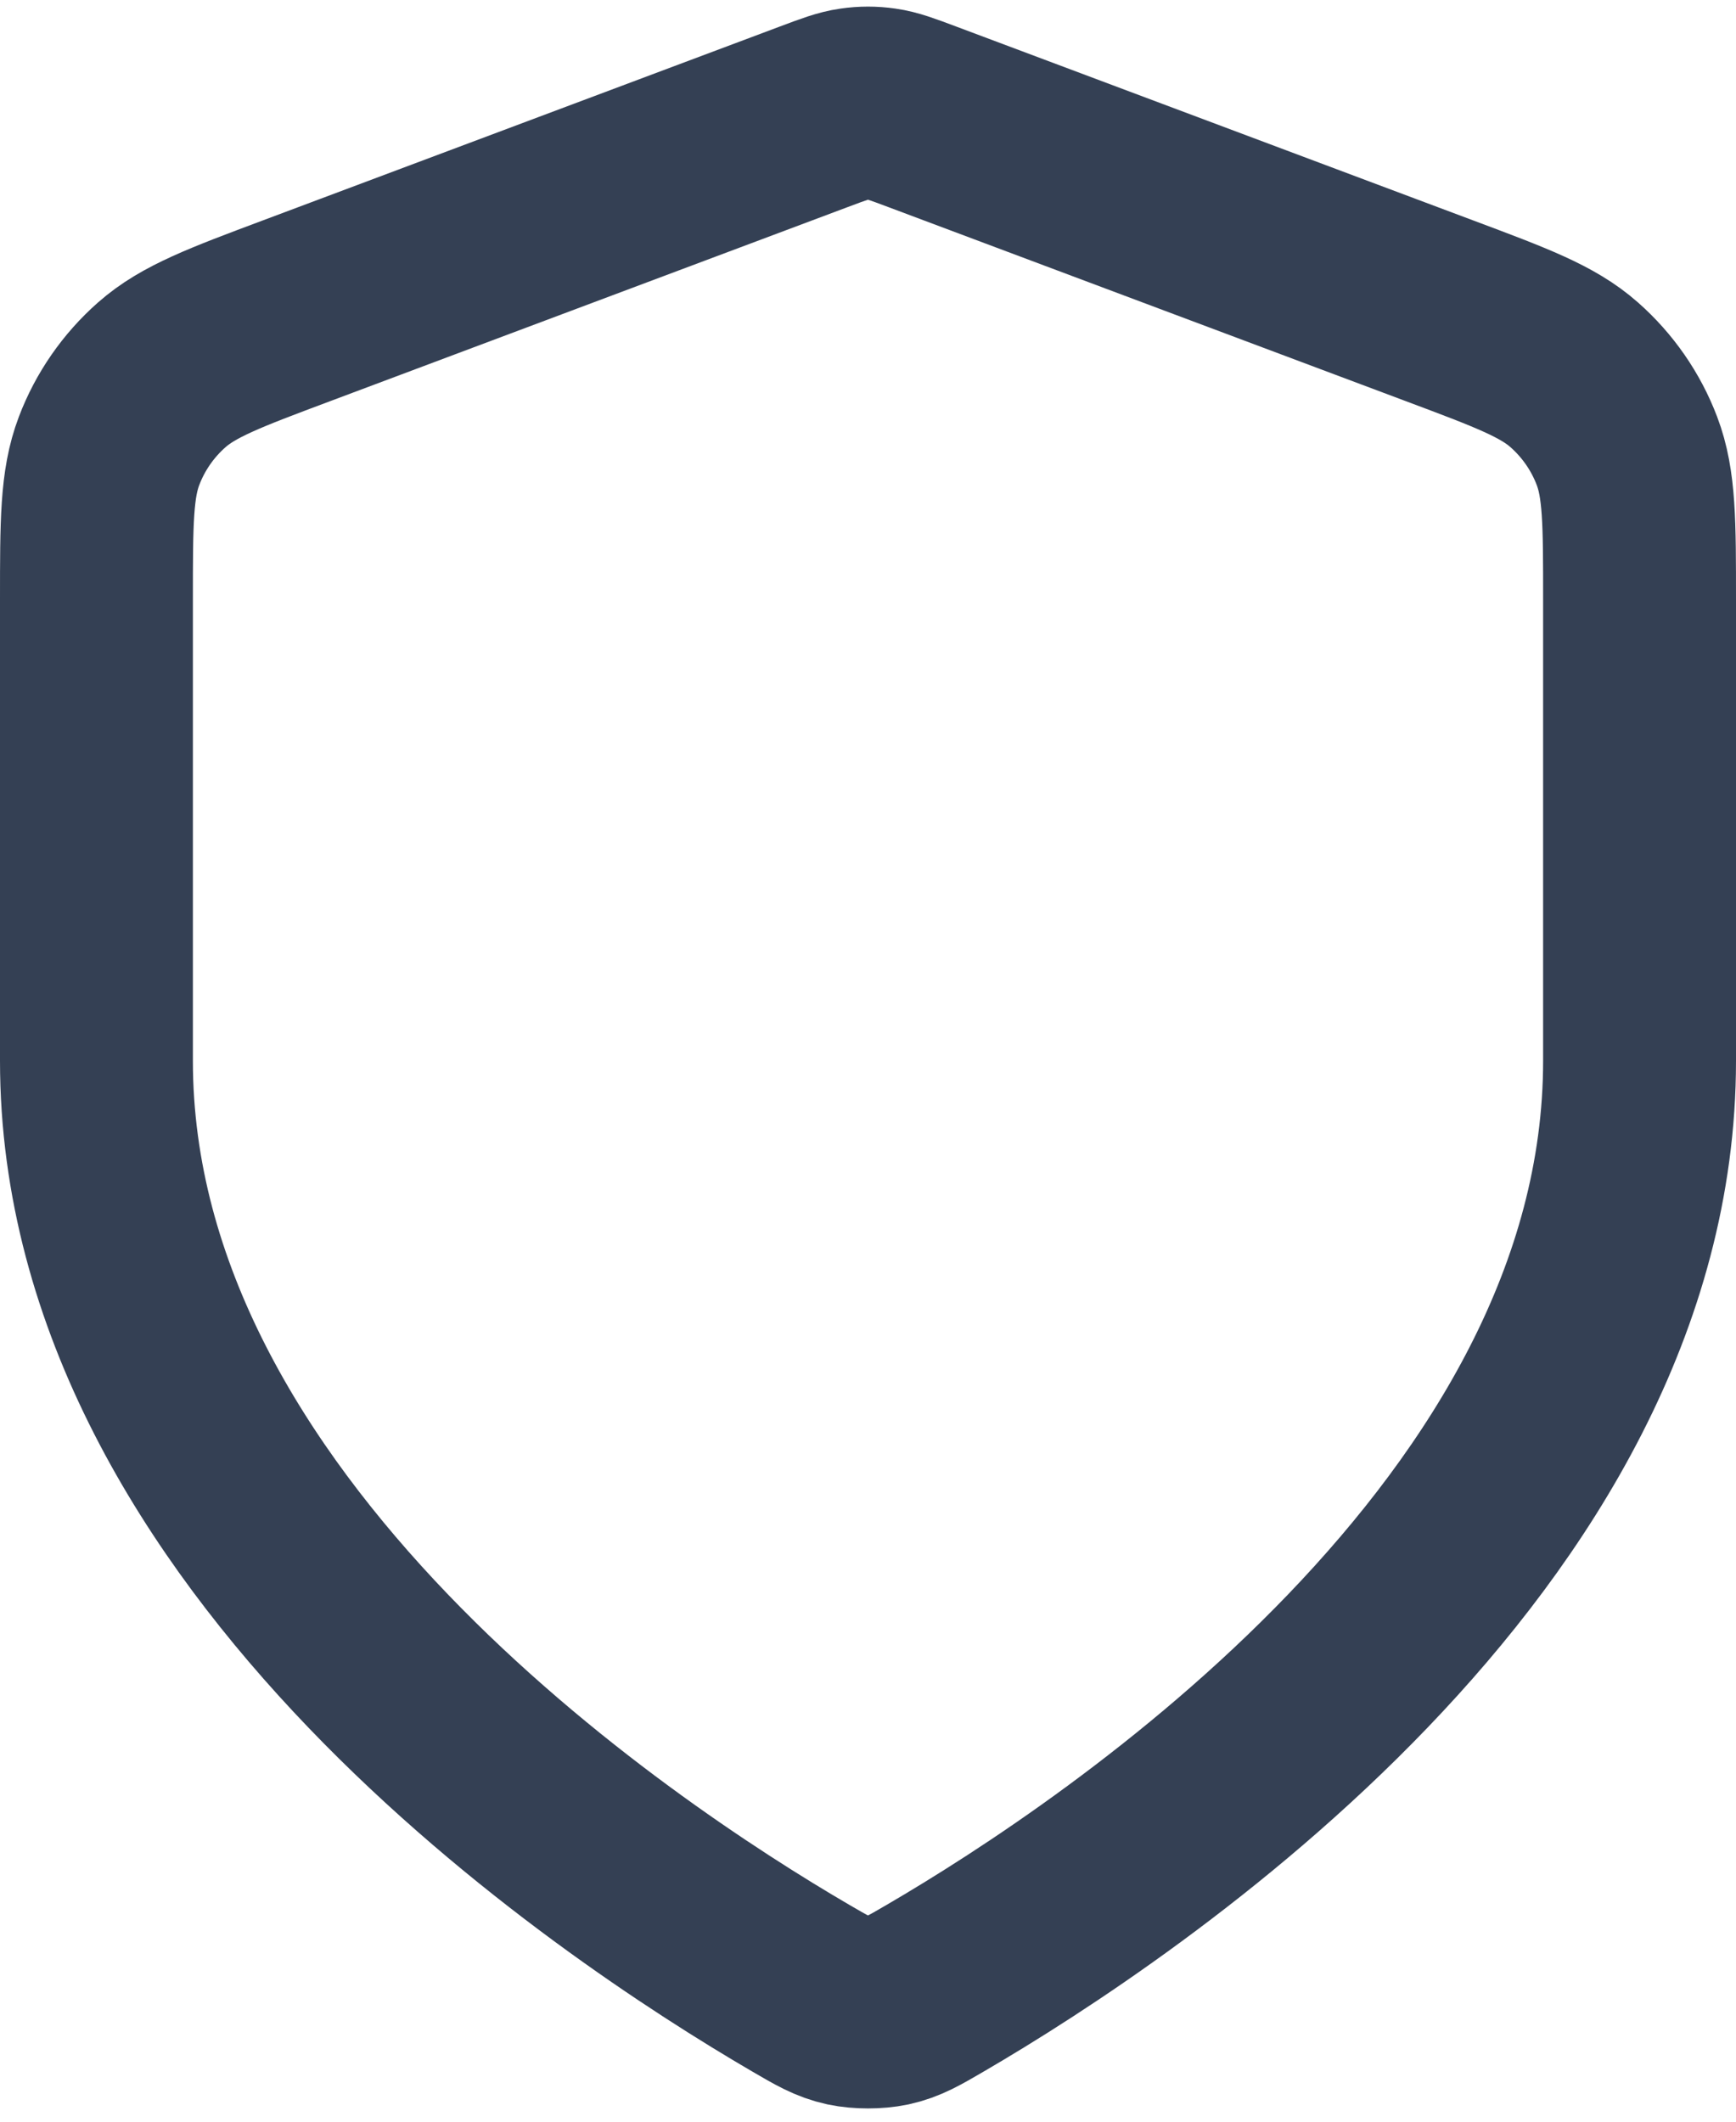 <svg width="18" height="22" viewBox="0 0 18 22" fill="none" xmlns="http://www.w3.org/2000/svg">
<path d="M8.302 20.615C8.523 20.744 8.634 20.809 8.79 20.843C8.912 20.869 9.088 20.869 9.21 20.843C9.366 20.809 9.477 20.744 9.698 20.615C11.646 19.479 17 15.909 17 11V6.218C17 5.418 17 5.019 16.869 4.675C16.754 4.372 16.566 4.101 16.322 3.886C16.047 3.643 15.672 3.502 14.924 3.222L9.562 1.211C9.354 1.133 9.25 1.094 9.143 1.079C9.048 1.065 8.952 1.065 8.857 1.079C8.75 1.094 8.646 1.133 8.438 1.211L3.076 3.222C2.328 3.502 1.954 3.643 1.678 3.886C1.434 4.101 1.246 4.372 1.131 4.675C1 5.019 1 5.418 1 6.218V11C1 15.909 6.354 19.479 8.302 20.615Z" stroke="#344054" stroke-width="2" stroke-linecap="round" stroke-linejoin="round"/>
</svg>
